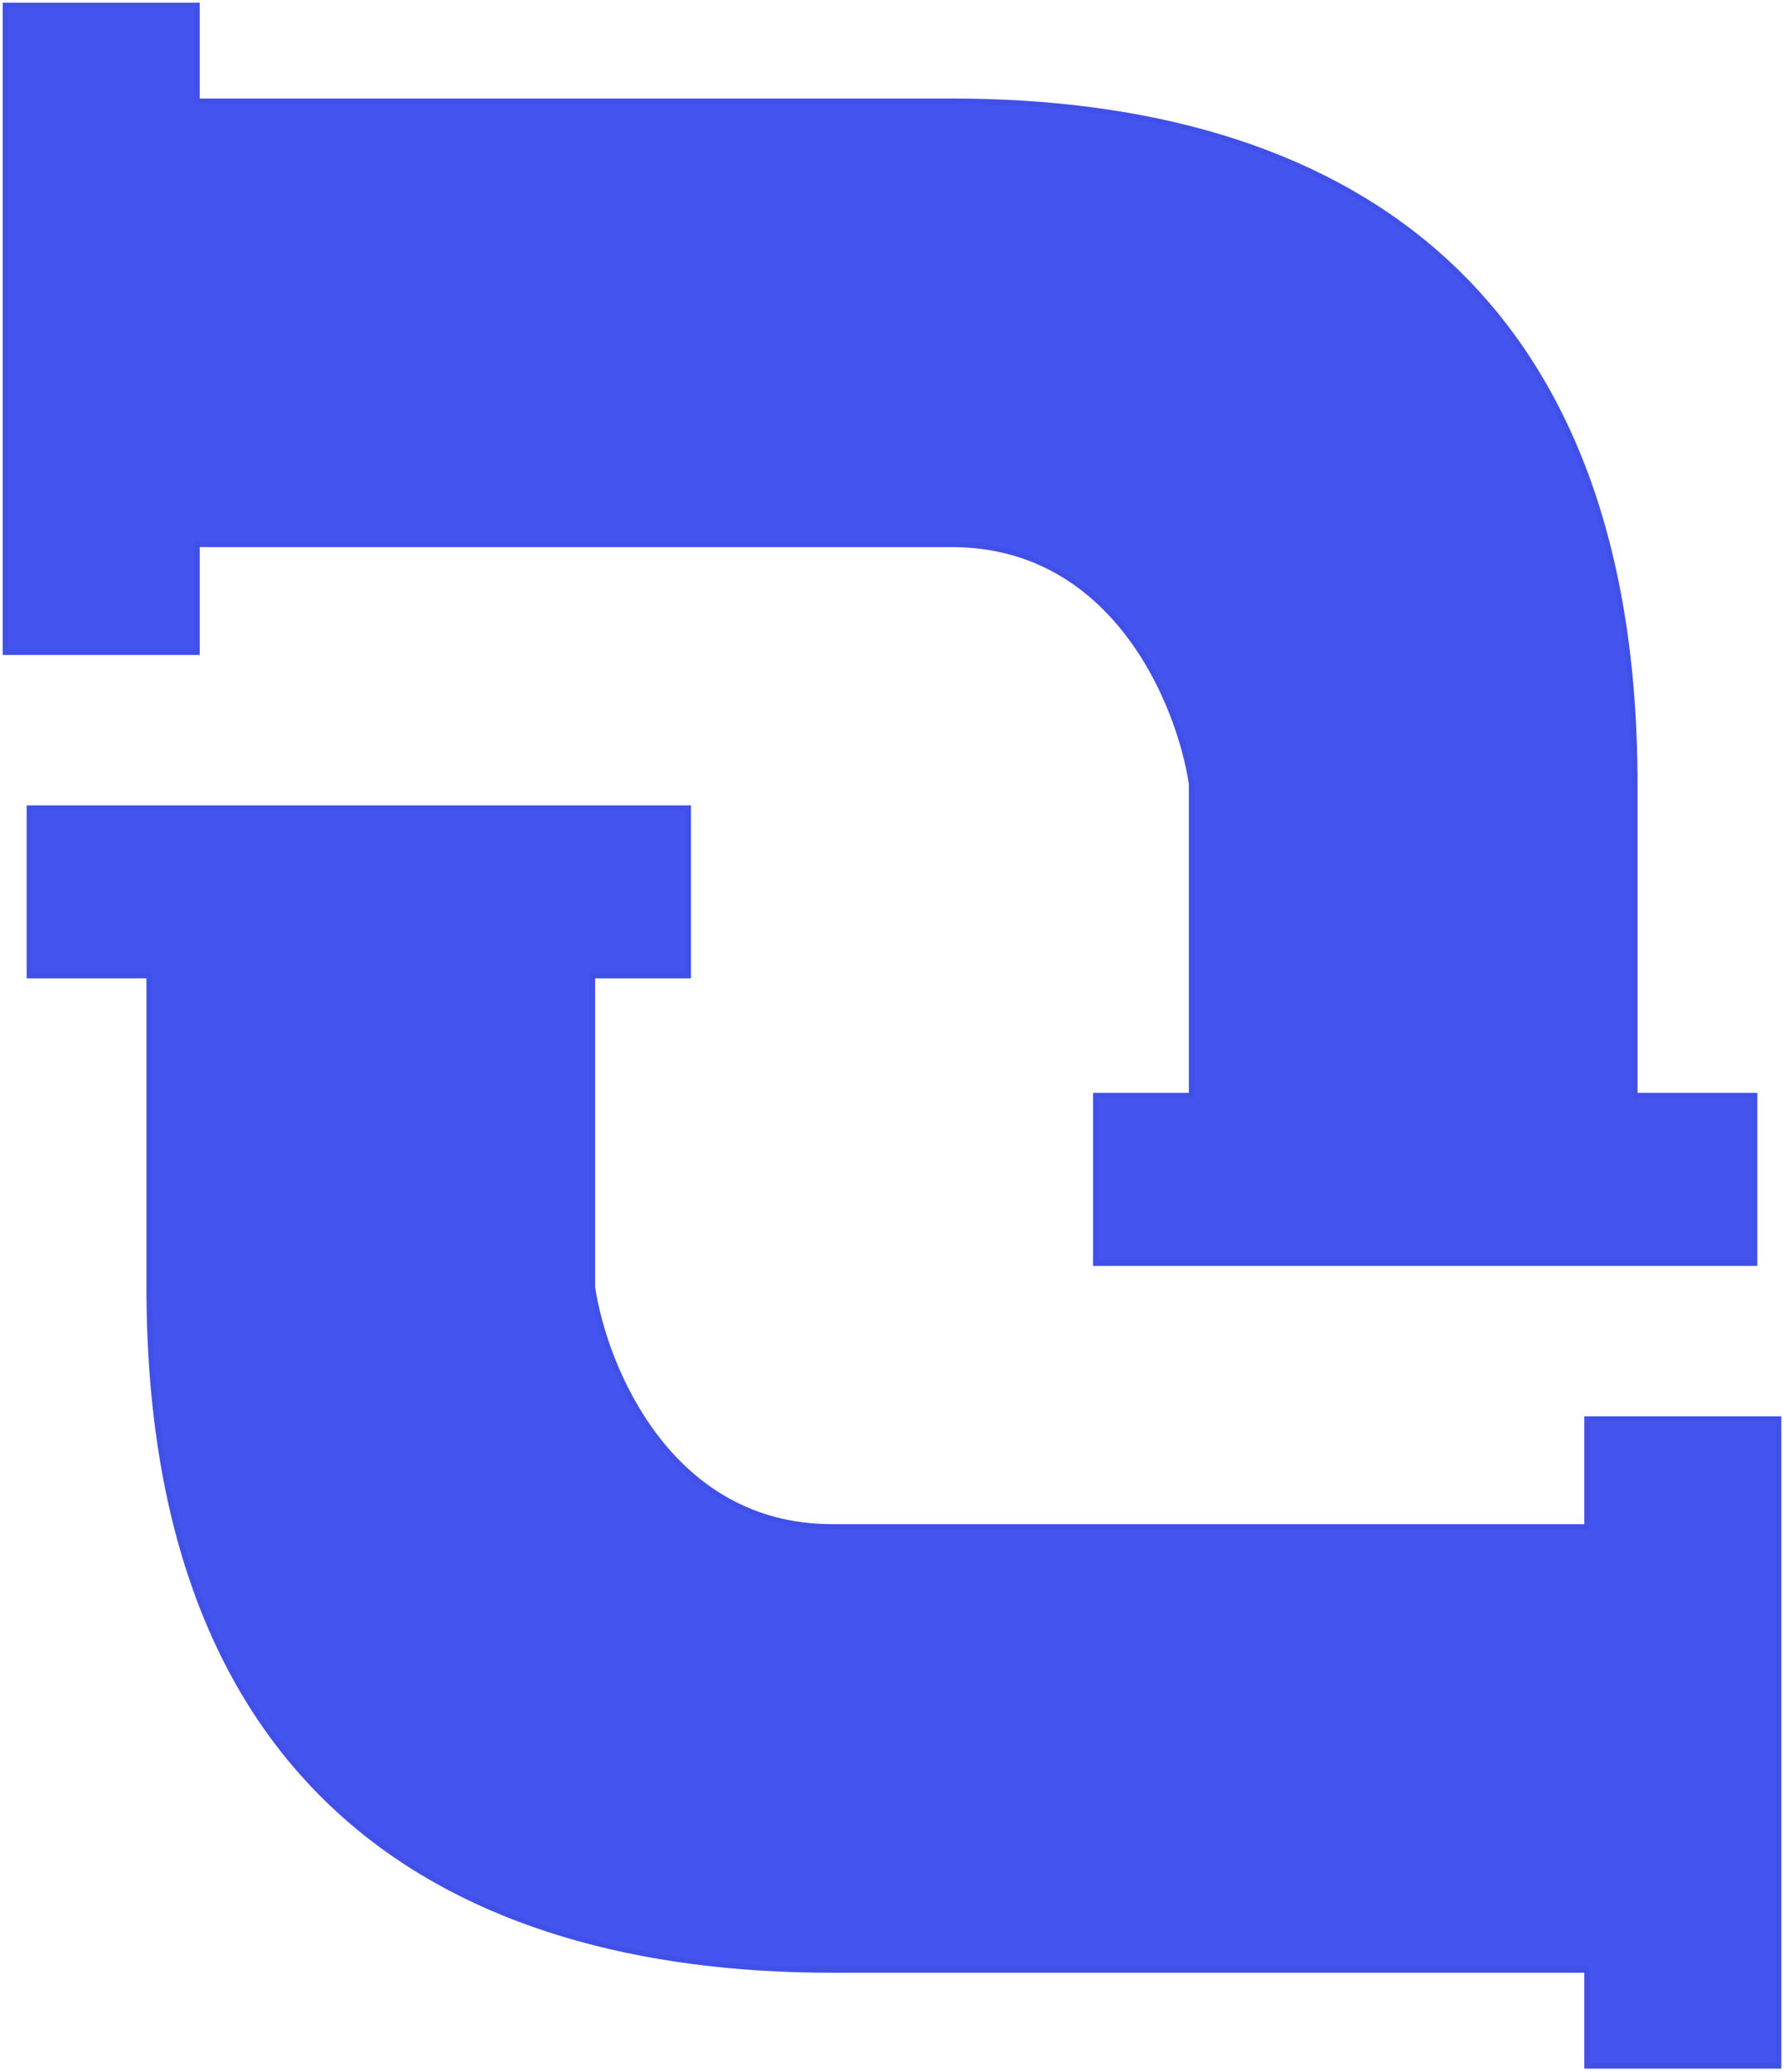 <?xml version="1.0" encoding="UTF-8"?> <svg xmlns="http://www.w3.org/2000/svg" width="334" height="388" viewBox="0 0 334 388" fill="none"><path d="M36.892 1H1V122.135H36.892V101.946H178.216C208.724 101.946 220.838 131.856 223.081 146.811V205.135H205.135V236.54H328.513V205.135H306.081V146.811C306.081 52.595 250 18.946 178.216 18.946H36.892V1Z" fill="#4454EF" stroke="#4150E7"></path><path d="M297.108 386.838L333 386.838L333 265.703L297.108 265.703L297.108 285.892L155.784 285.892C125.276 285.892 113.162 255.982 110.919 241.027L110.919 182.703L128.865 182.703L128.865 151.297L5.487 151.297L5.487 182.703L27.919 182.703L27.919 241.027C27.919 335.243 84 368.892 155.784 368.892L297.108 368.892L297.108 386.838Z" fill="#4454EF" stroke="#4150E7"></path></svg> 
